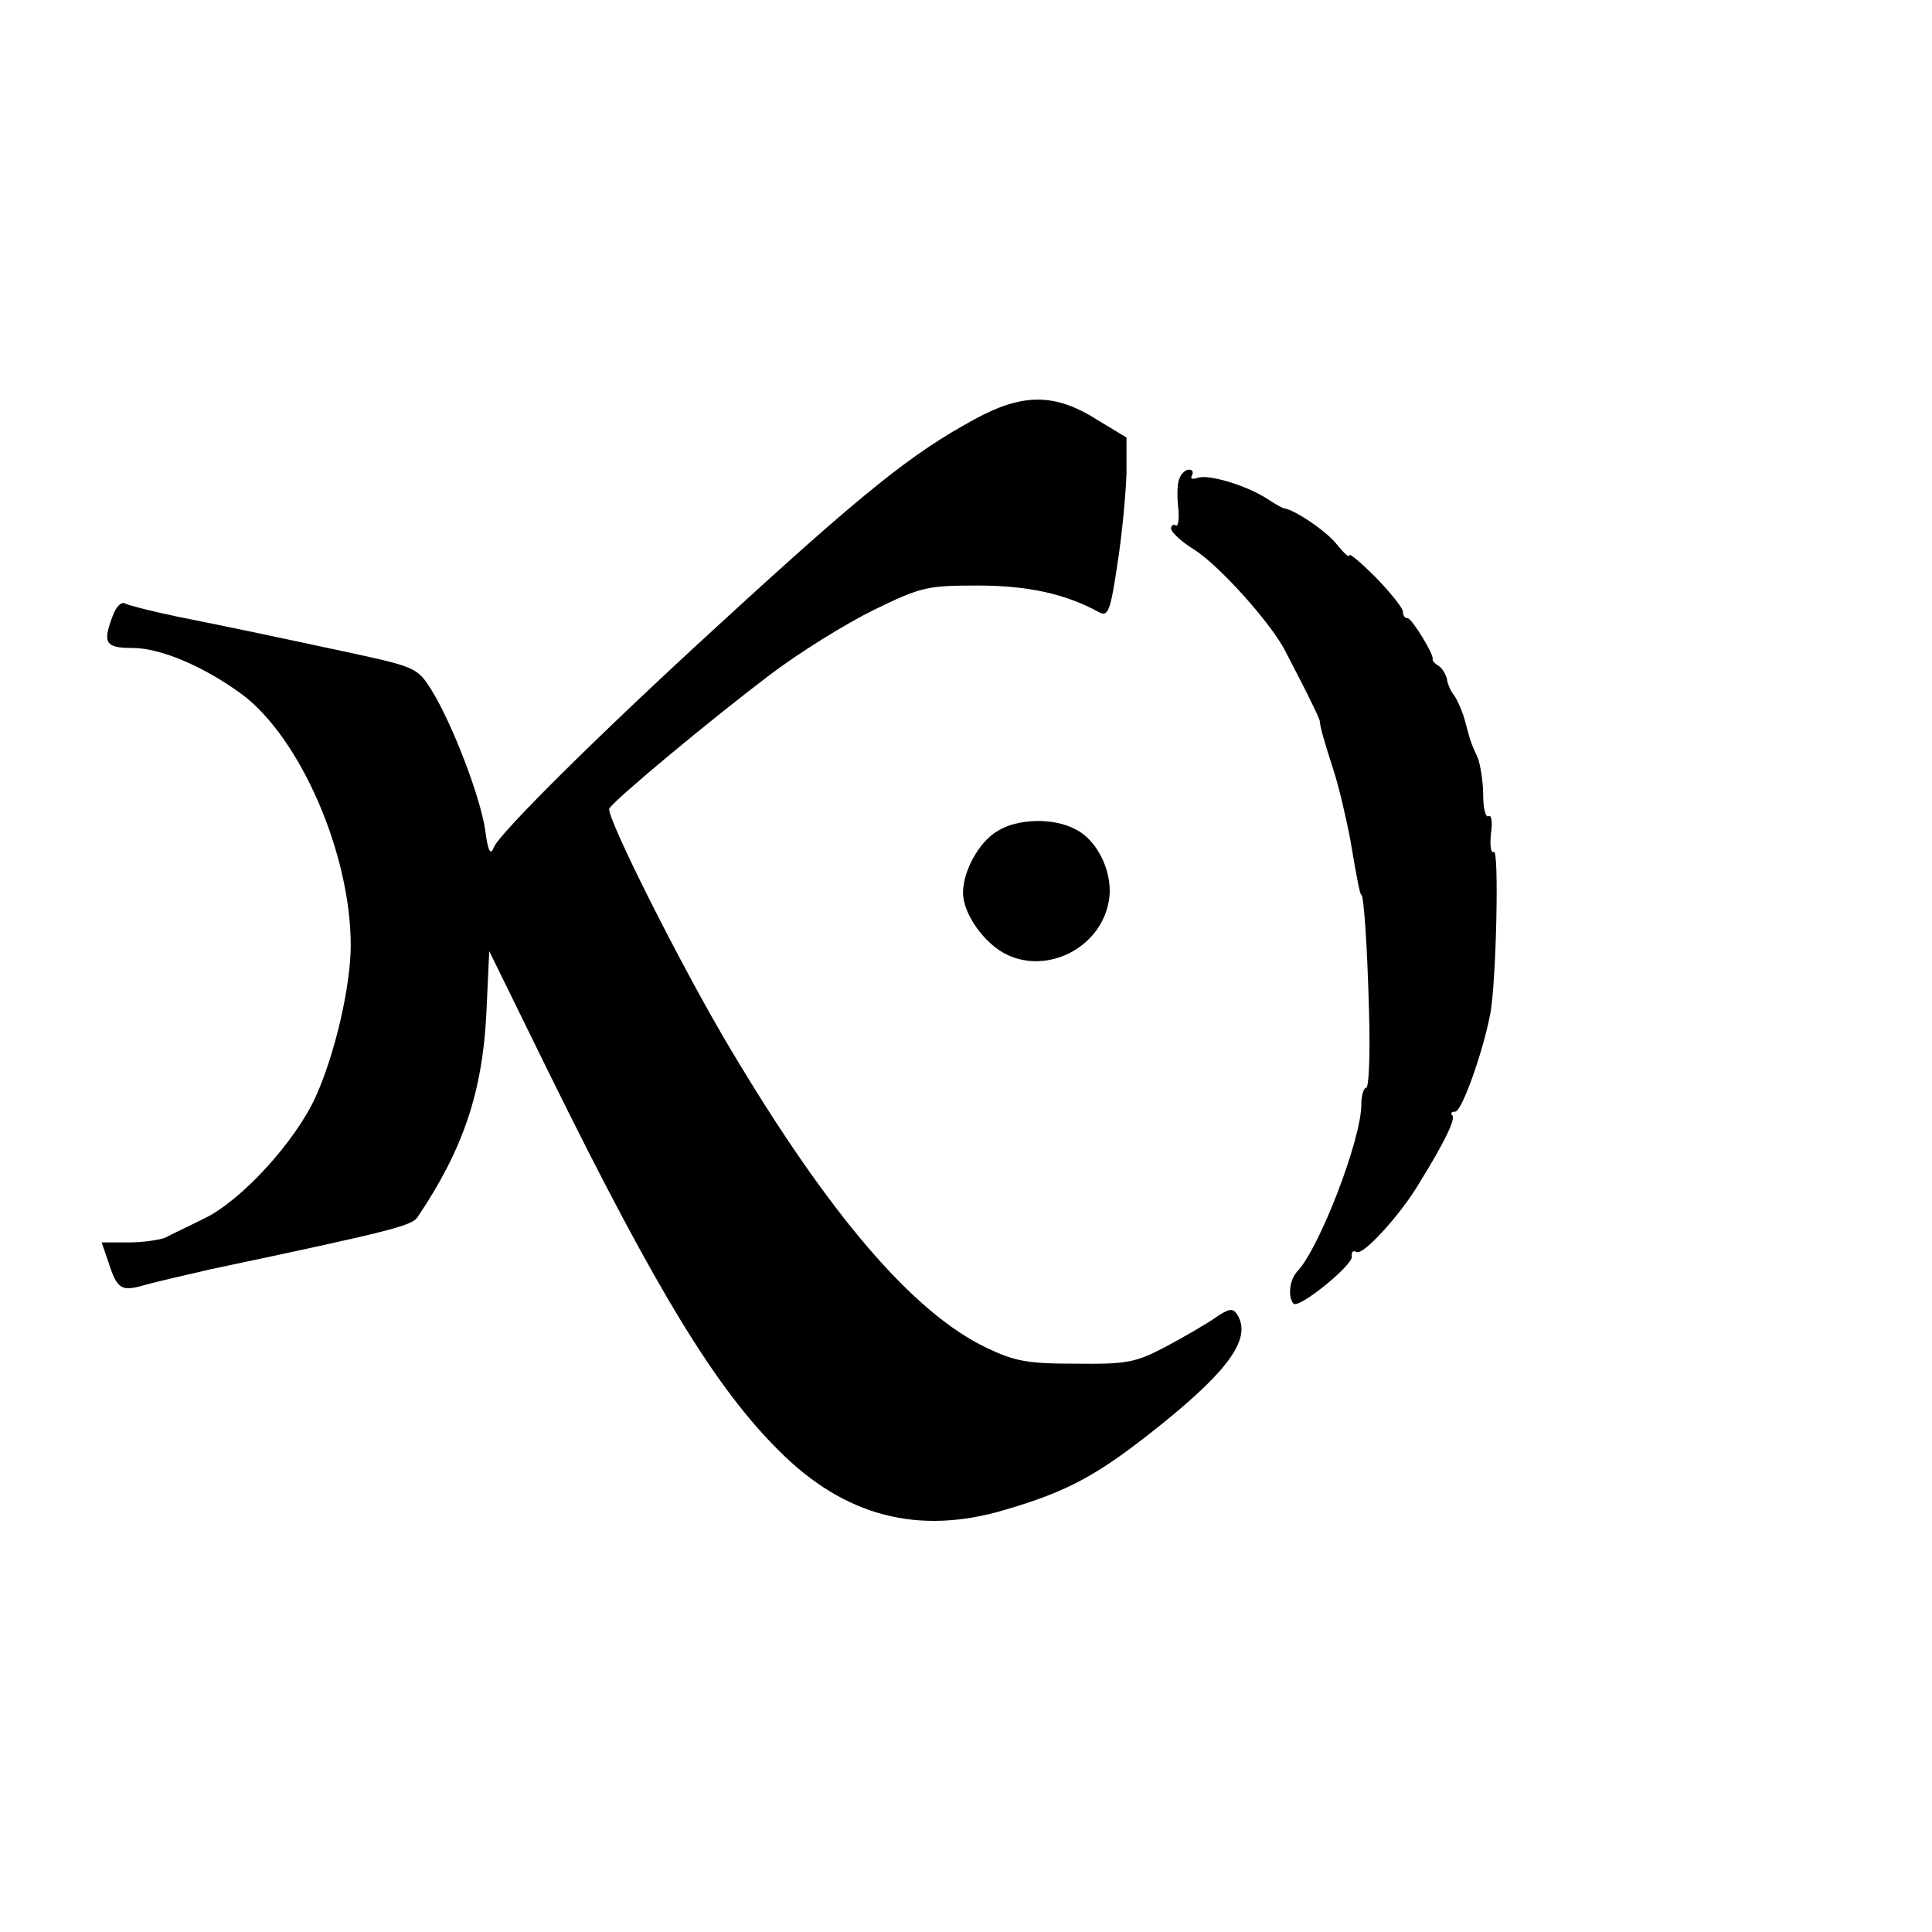 <?xml version="1.0" standalone="no"?>
<!DOCTYPE svg PUBLIC "-//W3C//DTD SVG 20010904//EN"
 "http://www.w3.org/TR/2001/REC-SVG-20010904/DTD/svg10.dtd">
<svg version="1.0" xmlns="http://www.w3.org/2000/svg"
 width="325pt" height="325pt" viewBox="0 0 325 325"
 preserveAspectRatio="xMidYMid meet">
<g transform="translate(0,325) scale(0.1,-0.1)"
fill="#000000" stroke="none">
<path d="M1640 2545 c-107 -58 -188 -123 -434 -349 -199 -182 -366 -348 -375
-371 -6 -15 -10 -8 -15 30 -9 58 -56 179 -90 234 -23 37 -28 39 -128 61 -135
29 -206 44 -301 63 -43 9 -82 19 -87 22 -6 3 -15 -6 -20 -20 -18 -47 -13 -55
33 -55 47 0 120 -31 184 -78 98 -73 183 -268 183 -422 0 -68 -26 -182 -59
-255 -34 -75 -125 -175 -188 -205 -26 -13 -56 -27 -65 -32 -10 -4 -38 -8 -62
-8 l-45 0 11 -32 c15 -47 22 -51 60 -40 18 5 69 17 113 27 303 64 337 73 347
87 77 114 109 210 116 340 l5 108 103 -210 c180 -365 279 -526 385 -631 110
-110 234 -142 379 -99 109 32 158 59 265 145 114 92 151 145 126 184 -7 11
-14 10 -37 -6 -16 -11 -54 -33 -84 -49 -50 -26 -64 -29 -150 -28 -82 0 -103 4
-151 27 -123 59 -264 223 -430 502 -82 137 -211 394 -204 405 10 16 170 149
269 224 50 38 129 87 176 110 80 39 90 41 175 41 84 0 148 -14 204 -45 15 -8
19 2 31 83 8 51 14 119 15 151 l0 60 -48 29 c-72 46 -126 46 -207 2z"/>
<path d="M1984 2445 c-4 -8 -4 -31 -2 -49 2 -19 0 -32 -4 -30 -4 3 -8 0 -8 -5
0 -6 17 -22 38 -35 42 -26 130 -124 154 -171 8 -16 25 -48 36 -70 11 -22 21
-43 22 -47 1 -12 6 -30 23 -83 9 -27 21 -79 28 -115 13 -77 17 -95 19 -95 4 0
10 -83 13 -197 2 -71 0 -128 -5 -128 -4 0 -8 -13 -8 -28 0 -59 -70 -240 -107
-280 -14 -14 -17 -44 -7 -55 9 -9 99 64 98 79 -1 8 2 11 8 8 10 -7 73 61 105
115 44 71 62 109 56 115 -4 3 -1 6 5 6 11 0 47 101 59 165 10 53 15 277 6 272
-5 -3 -7 10 -5 30 3 20 1 33 -4 30 -5 -3 -9 14 -9 36 0 23 -5 51 -9 62 -11 24
-11 23 -21 60 -4 17 -13 36 -18 44 -6 7 -12 20 -13 29 -2 8 -8 18 -14 22 -7 4
-11 9 -10 11 3 7 -35 69 -42 69 -5 0 -8 5 -8 11 0 6 -20 31 -45 57 -25 25 -45
42 -45 38 0 -5 -9 3 -21 18 -17 22 -70 58 -89 61 -3 0 -16 8 -30 17 -35 22
-98 41 -116 34 -9 -3 -12 -1 -9 4 3 6 1 10 -5 10 -6 0 -13 -7 -16 -15z"/>
<path d="M1678 1852 c-31 -18 -58 -67 -58 -104 0 -35 36 -86 74 -104 69 -33
157 12 171 89 9 45 -17 103 -56 122 -37 20 -98 18 -131 -3z"/>
</g>
</svg>
